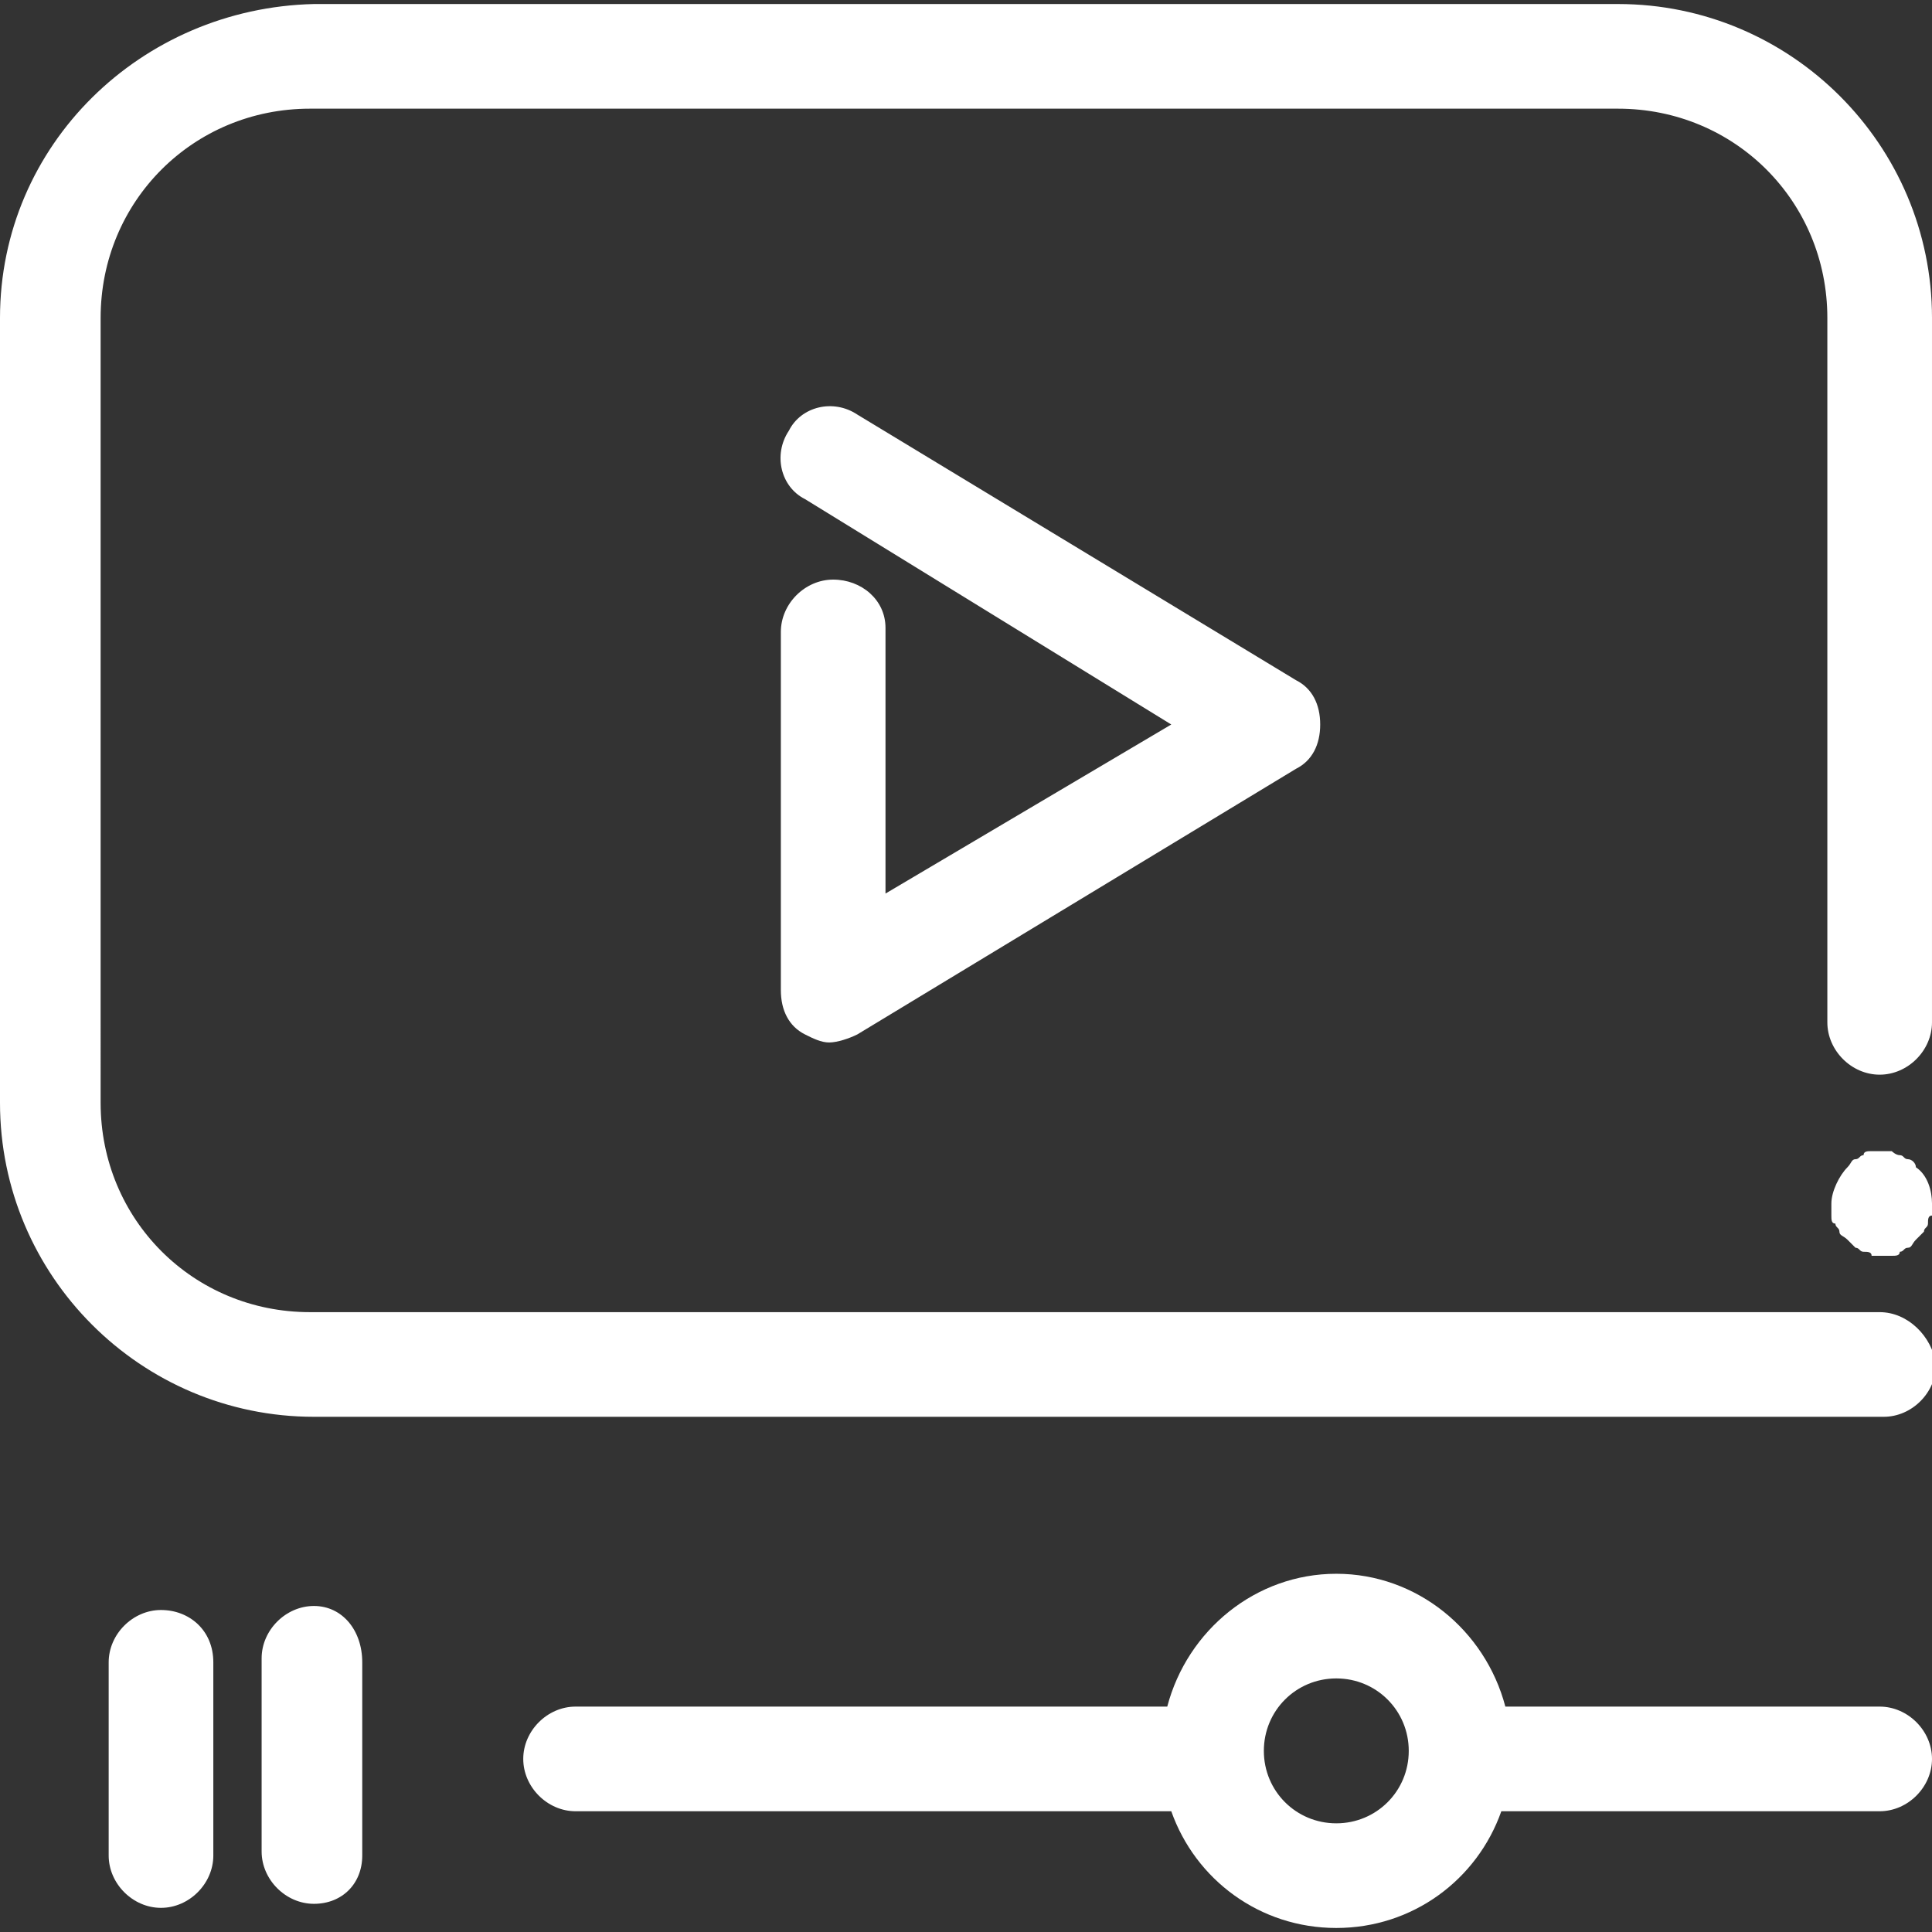 <?xml version="1.0" encoding="utf-8"?>
<!-- Generator: Adobe Illustrator 21.1.0, SVG Export Plug-In . SVG Version: 6.00 Build 0)  -->
<svg version="1.1" id="Camada_1" xmlns="http://www.w3.org/2000/svg" xmlns:xlink="http://www.w3.org/1999/xlink" x="0px" y="0px"
	 viewBox="0 0 48 48" style="enable-background:new 0 0 48 48;" xml:space="preserve">
<rect x="0" y="0" width="48" height="48" fill="#333333" stroke="none"/>
<style type="text/css">
	.st0{fill:#FFFFFF;}
</style>
<g>
	<path class="st0" d="M46.7,32.6h-39c-2.9,0-5.2-2.3-5.2-5.2V7.9c0-2.9,2.3-5.2,5.2-5.2h32.5c2.9,0,5.2,2.3,5.2,5.2v17.5
		c0,0.7,0.6,1.3,1.3,1.3s1.3-0.6,1.3-1.3V7.9c0-4.3-3.5-7.8-7.8-7.8H7.8C3.5,0.2,0,3.6,0,7.9v19.5c0,4.3,3.5,7.8,7.8,7.8h39
		c0.7,0,1.3-0.6,1.3-1.3C48,33.2,47.4,32.6,46.7,32.6z"/>
	<path class="st0" d="M20.7,14.4c-0.7,0-1.3,0.6-1.3,1.3v8.9c0,0.5,0.2,0.9,0.6,1.1c0.2,0.1,0.4,0.2,0.6,0.2c0.2,0,0.5-0.1,0.7-0.2
		l10.9-6.6c0.4-0.2,0.6-0.6,0.6-1.1s-0.2-0.9-0.6-1.1l-10.9-6.6c-0.6-0.4-1.4-0.2-1.7,0.4c-0.4,0.6-0.2,1.4,0.4,1.7l9.1,5.6L22,22.2
		v-6.6C22,14.9,21.4,14.4,20.7,14.4z"/>
	<path class="st0" d="M46.7,42.4h-9.3c-0.5-1.9-2.2-3.3-4.2-3.3s-3.7,1.4-4.2,3.3H14.3c-0.7,0-1.3,0.6-1.3,1.3s0.6,1.3,1.3,1.3h14.8
		c0.6,1.7,2.2,2.9,4.1,2.9c1.9,0,3.5-1.2,4.1-2.9c0,0,0,0,0.1,0h9.3c0.7,0,1.3-0.6,1.3-1.3S47.4,42.4,46.7,42.4z M33.2,45.3
		c-1,0-1.8-0.8-1.8-1.8s0.8-1.8,1.8-1.8s1.8,0.8,1.8,1.8S34.2,45.3,33.2,45.3z"/>
	<path class="st0" d="M4,40c-0.7,0-1.3,0.6-1.3,1.3v4.8c0,0.7,0.6,1.3,1.3,1.3s1.3-0.6,1.3-1.3v-4.8C5.3,40.5,4.7,40,4,40z"/>
	<path class="st0" d="M7.8,39.9c-0.7,0-1.3,0.6-1.3,1.3v4.8c0,0.7,0.6,1.3,1.3,1.3S9,46.8,9,46.1v-4.8C9,40.5,8.5,39.9,7.8,39.9z"/>
	<path class="st0" d="M47.4,28.8c-0.1,0-0.1-0.1-0.2-0.1c-0.1,0-0.2-0.1-0.2-0.1c-0.2,0-0.3,0-0.5,0c-0.1,0-0.2,0-0.2,0.1
		c-0.1,0-0.1,0.1-0.2,0.1c-0.1,0-0.1,0.1-0.2,0.2c-0.2,0.2-0.4,0.6-0.4,0.9c0,0.1,0,0.2,0,0.3c0,0.1,0,0.2,0.1,0.2
		c0,0.1,0.1,0.1,0.1,0.2c0,0.1,0.1,0.1,0.2,0.2c0.1,0.1,0.1,0.1,0.2,0.2c0.1,0,0.1,0.1,0.2,0.1c0.1,0,0.2,0,0.2,0.1
		c0.1,0,0.2,0,0.3,0c0.1,0,0.2,0,0.2,0c0.1,0,0.2,0,0.2-0.1c0.1,0,0.1-0.1,0.2-0.1c0.1,0,0.1-0.1,0.2-0.2c0.1-0.1,0.1-0.1,0.2-0.2
		c0-0.1,0.1-0.1,0.1-0.2c0-0.1,0-0.2,0.1-0.2c0-0.1,0-0.2,0-0.3c0-0.3-0.1-0.7-0.4-0.9C47.6,28.9,47.5,28.8,47.4,28.8z"/>
</g>
</svg>
